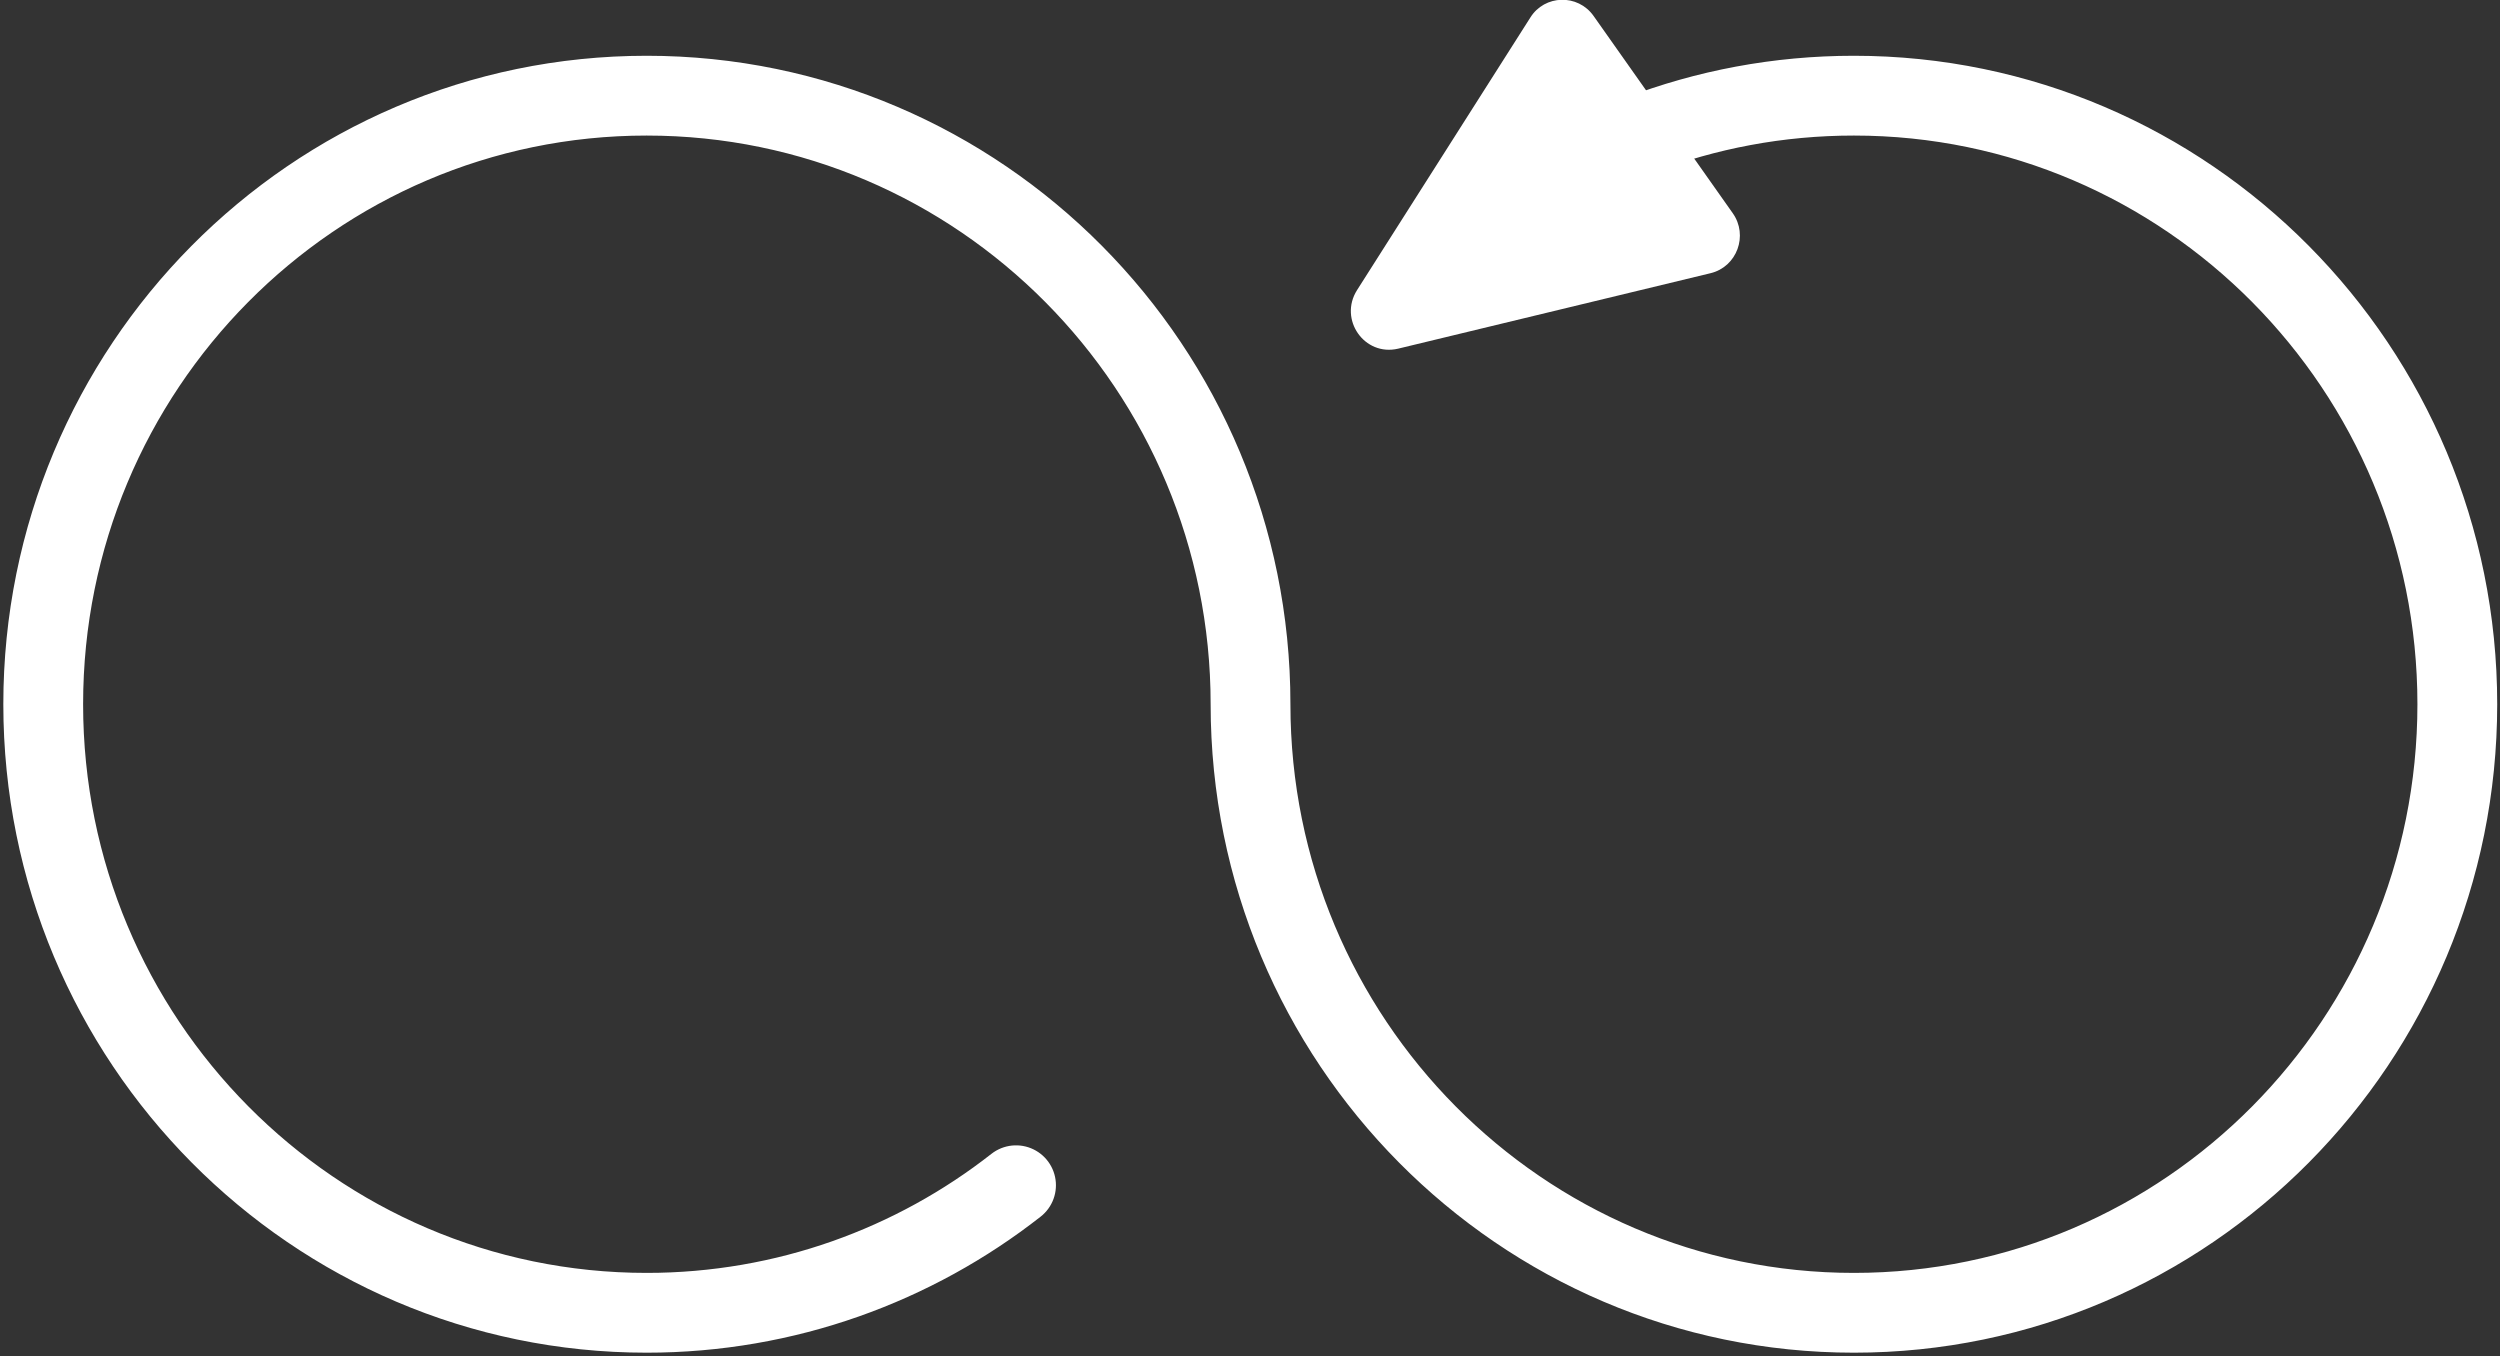 <svg width="94" height="51" viewBox="0 0 94 51" fill="none" xmlns="http://www.w3.org/2000/svg">
<rect x="0" y="0" width="94" height="51" fill="#333333" stroke="none"/>
<g clip-path="url(#clip0_161_641)">
<path d="M54.847 9.173C58.83 5.696 64.021 3.597 69.708 3.597C82.23 3.597 92.395 13.849 92.395 26.479C92.395 39.109 82.23 49.361 69.708 49.361C57.185 49.361 47.02 39.109 47.02 26.479C47.02 13.849 36.855 3.597 24.313 3.597C11.77 3.597 1.625 13.849 1.625 26.479C1.625 39.109 11.79 49.361 24.313 49.361C29.544 49.361 34.378 47.563 38.203 44.565" stroke="white" stroke-width="3" stroke-linecap="round" stroke-linejoin="round"/>
<path d="M52.568 13.11L64.318 10.272C65.309 10.032 65.745 8.853 65.15 8.014L59.919 0.6C59.325 -0.24 58.077 -0.2 57.541 0.659L51.023 10.911C50.329 12.011 51.3 13.409 52.568 13.11Z" fill="white"/>
</g>
<defs>
<clipPath id="clip0_161_641">
<rect width="94" height="51" fill="white"/>
</clipPath>
</defs>
</svg>
